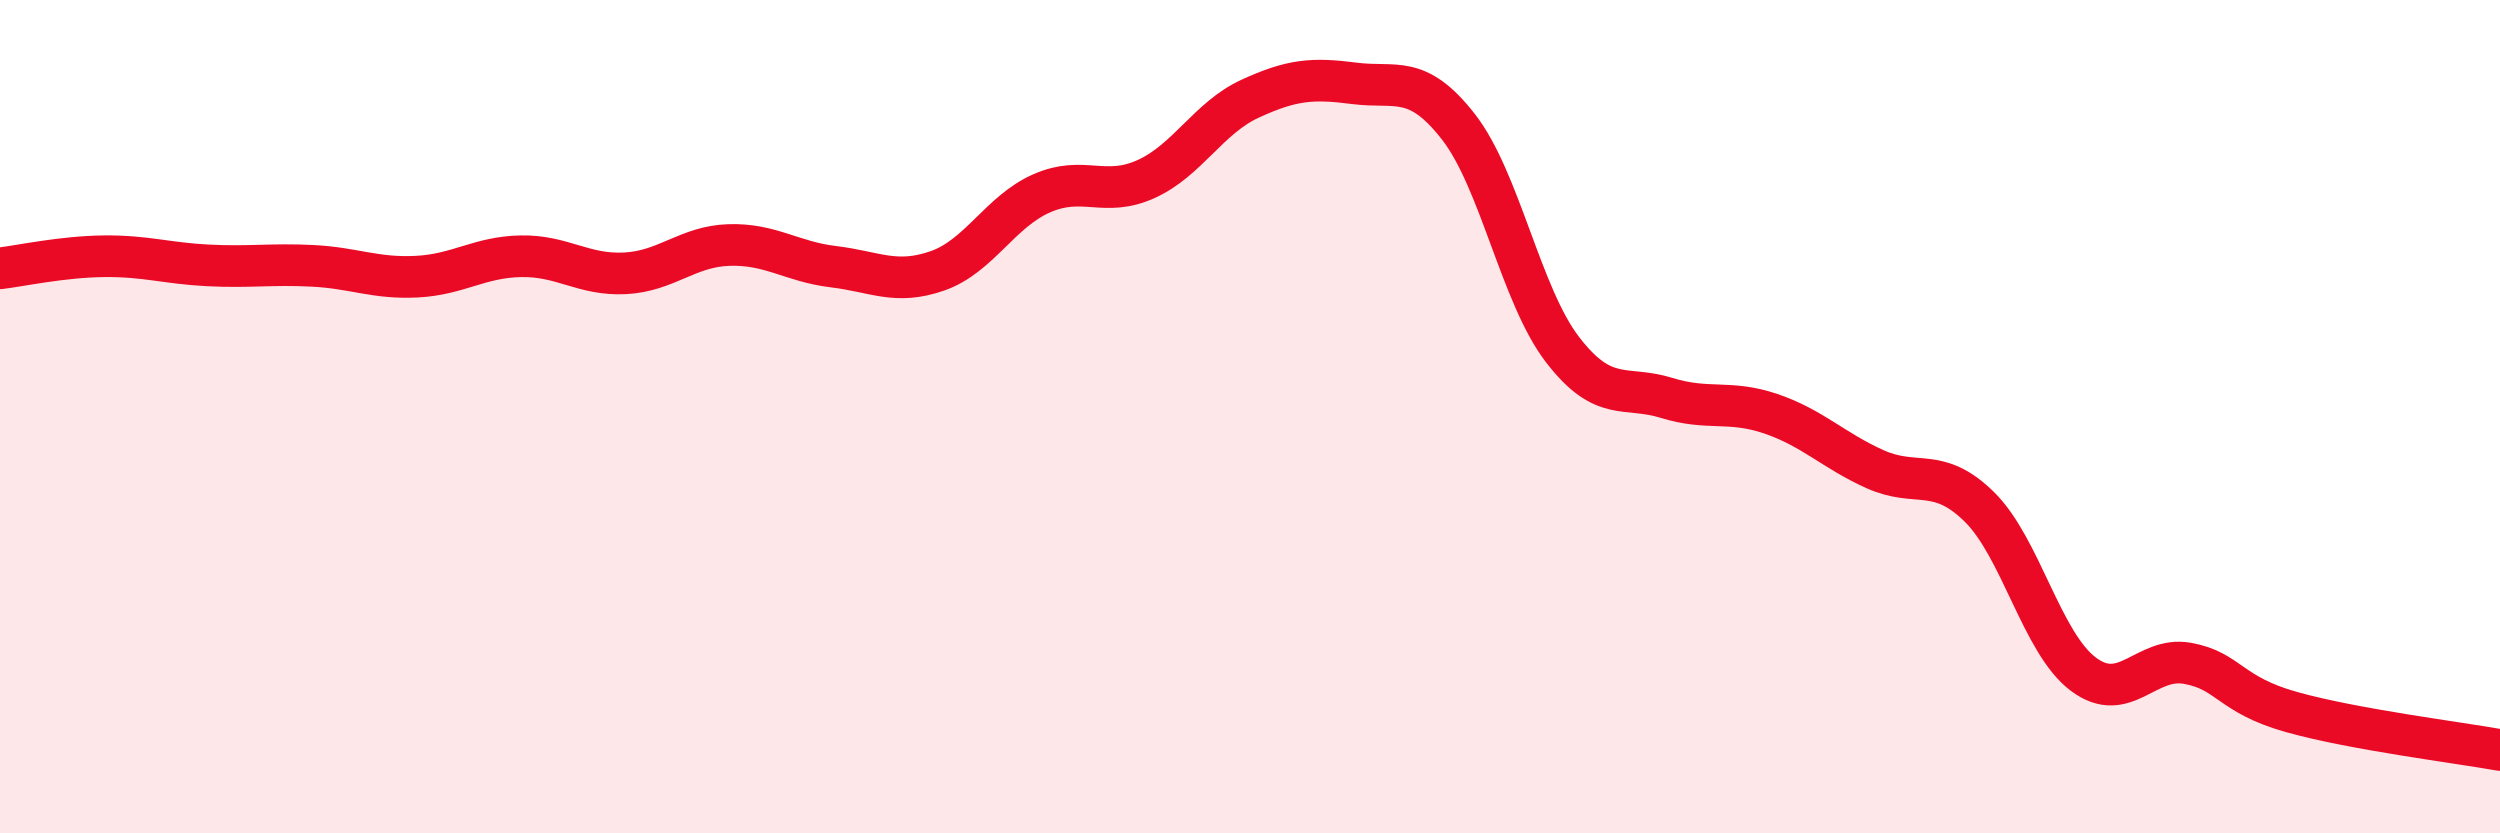 
    <svg width="60" height="20" viewBox="0 0 60 20" xmlns="http://www.w3.org/2000/svg">
      <path
        d="M 0,6.44 C 0.5,6.38 1.5,6.16 2.5,6.15 C 3.5,6.14 4,6.32 5,6.37 C 6,6.42 6.5,6.33 7.5,6.38 C 8.5,6.43 9,6.69 10,6.64 C 11,6.59 11.5,6.17 12.5,6.15 C 13.5,6.13 14,6.61 15,6.56 C 16,6.51 16.5,5.91 17.5,5.88 C 18.5,5.85 19,6.28 20,6.4 C 21,6.52 21.5,6.85 22.5,6.5 C 23.5,6.15 24,5.08 25,4.64 C 26,4.2 26.5,4.75 27.5,4.3 C 28.5,3.85 29,2.83 30,2.37 C 31,1.91 31.5,1.87 32.5,2 C 33.5,2.13 34,1.76 35,3.04 C 36,4.32 36.5,7.09 37.5,8.39 C 38.5,9.69 39,9.24 40,9.55 C 41,9.86 41.5,9.59 42.5,9.93 C 43.5,10.27 44,10.81 45,11.26 C 46,11.71 46.5,11.18 47.5,12.16 C 48.5,13.14 49,15.43 50,16.18 C 51,16.93 51.5,15.74 52.5,15.92 C 53.5,16.1 53.5,16.67 55,17.09 C 56.5,17.51 59,17.82 60,18L60 20L0 20Z"
        fill="#EB0A25"
        opacity="0.1"
        stroke-linecap="round"
        stroke-linejoin="round"
      />
      <path
        d="M 0,6.44 C 0.5,6.38 1.5,6.16 2.5,6.15 C 3.5,6.14 4,6.32 5,6.37 C 6,6.42 6.5,6.33 7.5,6.38 C 8.5,6.43 9,6.69 10,6.64 C 11,6.59 11.5,6.17 12.5,6.15 C 13.5,6.13 14,6.61 15,6.56 C 16,6.51 16.5,5.91 17.5,5.88 C 18.5,5.85 19,6.28 20,6.4 C 21,6.52 21.5,6.85 22.5,6.5 C 23.5,6.15 24,5.08 25,4.64 C 26,4.2 26.5,4.75 27.5,4.3 C 28.5,3.85 29,2.83 30,2.37 C 31,1.91 31.5,1.87 32.5,2 C 33.5,2.13 34,1.76 35,3.04 C 36,4.32 36.5,7.09 37.5,8.39 C 38.5,9.69 39,9.24 40,9.55 C 41,9.86 41.5,9.59 42.5,9.93 C 43.5,10.27 44,10.81 45,11.26 C 46,11.71 46.5,11.18 47.5,12.16 C 48.5,13.14 49,15.43 50,16.18 C 51,16.93 51.5,15.74 52.5,15.92 C 53.5,16.1 53.5,16.67 55,17.09 C 56.5,17.51 59,17.82 60,18"
        stroke="#EB0A25"
        stroke-width="1"
        fill="none"
        stroke-linecap="round"
        stroke-linejoin="round"
      />
    </svg>
  